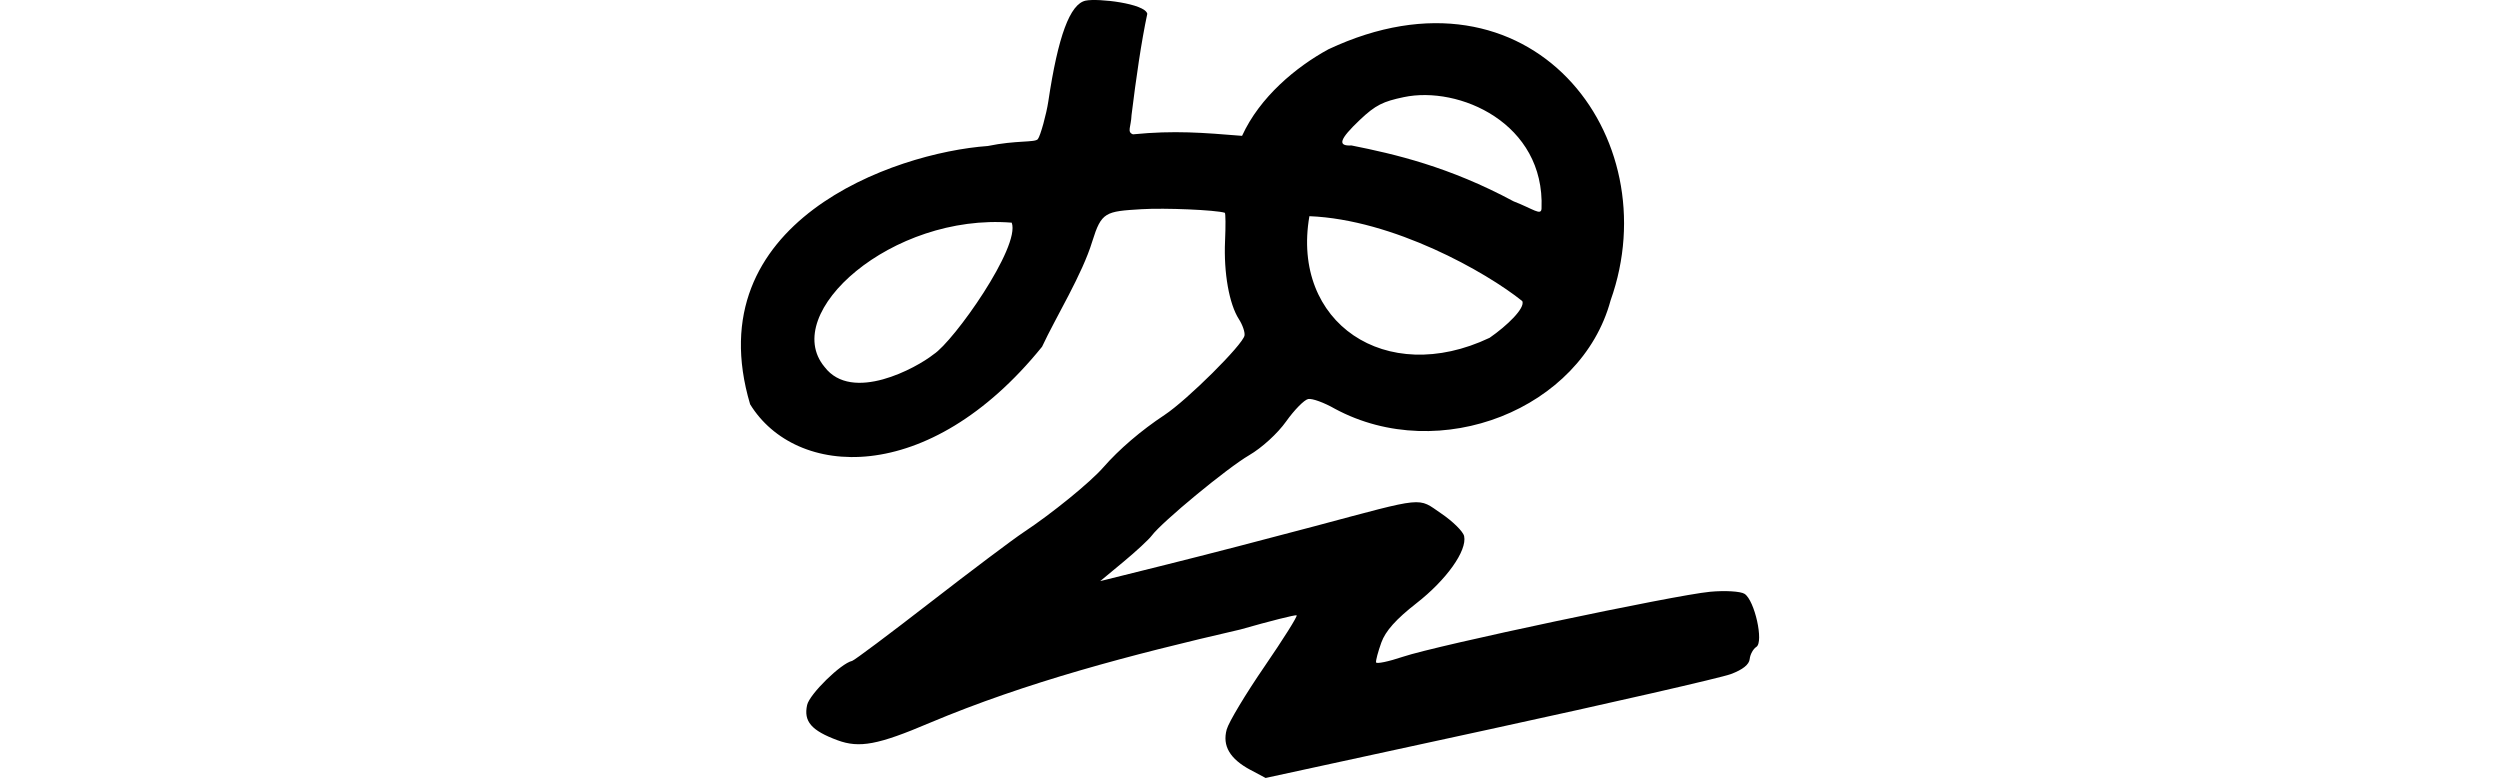 <?xml version="1.0" encoding="UTF-8" standalone="no"?>
<!-- Created with Inkscape (http://www.inkscape.org/) -->

<svg
   xmlns:dc="http://purl.org/dc/elements/1.1/"
   xmlns:cc="http://creativecommons.org/ns#"
   xmlns:rdf="http://www.w3.org/1999/02/22-rdf-syntax-ns#"
   xmlns:svg="http://www.w3.org/2000/svg"
   xmlns="http://www.w3.org/2000/svg"
   xmlns:sodipodi="http://sodipodi.sourceforge.net/DTD/sodipodi-0.dtd"
   xmlns:inkscape="http://www.inkscape.org/namespaces/inkscape"
   width="200"
   height="62.239"
   id="svg2"
   version="1.1"
   inkscape:version="0.48.2 r9819"
   sodipodi:docname="browsing.svg">
  <defs
     id="defs4" />
  <sodipodi:namedview
     id="base"
     pagecolor="#ffffff"
     bordercolor="#666666"
     borderopacity="1.0"
     inkscape:pageopacity="0.0"
     inkscape:pageshadow="2"
     inkscape:zoom="1.4"
     inkscape:cx="-134.41831"
     inkscape:cy="74.01848"
     inkscape:document-units="px"
     inkscape:current-layer="layer1"
     showgrid="false"
     fit-margin-top="0"
     fit-margin-left="0"
     fit-margin-right="0"
     fit-margin-bottom="0"
     inkscape:window-width="1366"
     inkscape:window-height="706"
     inkscape:window-x="-8"
     inkscape:window-y="-8"
     inkscape:window-maximized="1" />
  <g
     inkscape:label="Layer 1"
     inkscape:groupmode="layer"
     id="layer1"
     transform="translate(-2398.427,-789.66)">
    <path
       inkscape:connector-curvature="0"
       id="path3917"
       d="m 2498.472,851.258 c -1.656,-0.885 -2.27,-1.928 -1.908,-3.243 0.159,-0.579 1.521,-2.846 3.025,-5.038 1.504,-2.192 2.661,-4.033 2.57,-4.091 -0.091,-0.058 -2.114,0.452 -4.497,1.132 -8.848,2.042 -17.11,4.211 -24.871,7.477 -4.117,1.753 -5.611,2.034 -7.366,1.384 -2.091,-0.774 -2.72,-1.505 -2.428,-2.821 0.194,-0.87 2.715,-3.338 3.602,-3.526 0.163,-0.035 2.97,-2.135 6.238,-4.669 3.268,-2.533 6.63,-5.061 7.472,-5.618 2.259,-1.494 5.334,-3.995 6.373,-5.184 1.277,-1.46 3.027,-2.959 4.908,-4.203 1.817,-1.201 6.271,-5.627 6.398,-6.357 0.046,-0.264 -0.156,-0.852 -0.449,-1.307 -0.779,-1.21 -1.222,-3.71 -1.108,-6.247 0.054,-1.225 0.046,-2.244 -0.02,-2.265 -0.723,-0.226 -4.763,-0.4 -6.662,-0.286 -2.898,0.174 -3.205,0.225 -3.937,2.565 -0.802,2.648 -2.903,6.04 -4.021,8.438 -9.122,11.272 -19.724,10.51 -23.354,4.605 -4.333,-14.579 11.5,-20.126 19.017,-20.664 2.273,-0.473 3.77,-0.26 4.001,-0.551 0.212,-0.268 0.688,-2.022 0.836,-3.011 0.78,-5.225 1.734,-7.802 2.986,-8.067 0.982,-0.208 4.758,0.23 4.933,1.053 -0.479,2.243 -0.897,5.159 -1.26,8.098 -0.04,0.966 -0.388,1.358 0.114,1.544 3.327,-0.327 5.609,-0.129 8.728,0.121 1.419,-3.106 4.32,-5.516 6.909,-6.925 16.168,-7.591 27.245,6.984 22.573,20.088 -2.349,8.705 -13.665,13.188 -22.051,8.673 -0.864,-0.496 -1.829,-0.848 -2.145,-0.781 -0.316,0.067 -1.109,0.873 -1.761,1.792 -0.683,0.962 -1.938,2.108 -2.959,2.703 -1.752,1.021 -6.962,5.321 -7.794,6.434 -0.236,0.316 -1.261,1.264 -2.276,2.106 l -1.847,1.532 5.378,-1.341 c 2.958,-0.737 8.273,-2.114 11.811,-3.06 8.95,-2.391 8.174,-2.314 10.104,-1.003 0.926,0.629 1.746,1.441 1.823,1.806 0.246,1.163 -1.409,3.491 -3.814,5.367 -1.632,1.273 -2.477,2.219 -2.811,3.147 -0.262,0.73 -0.452,1.442 -0.422,1.583 0.03,0.141 0.999,-0.061 2.154,-0.449 2.711,-0.911 21.713,-4.931 24.57,-5.198 1.204,-0.112 2.445,-0.037 2.758,0.167 0.808,0.526 1.547,3.851 0.943,4.242 -0.257,0.166 -0.496,0.603 -0.533,0.97 -0.044,0.442 -0.552,0.85 -1.504,1.206 -0.791,0.296 -9.489,2.288 -19.331,4.425 l -17.893,3.887 -1.2,-0.642 z m 19.126,-34.575 c 1.401,-0.97 2.857,-2.375 2.614,-2.934 -2.891,-2.326 -10.329,-6.528 -17.033,-6.794 -1.476,8.498 6.089,13.683 14.42,9.728 z m -44.483,1.323 c 1.615,-1.038 6.97,-8.617 6.25,-10.533 -9.605,-0.766 -18.566,7.23 -14.976,11.539 2.2,2.902 7.359,0.085 8.726,-1.006 z m 48.635,-11.668 c 0.275,-6.841 -6.619,-9.839 -11.025,-8.907 -1.638,0.346 -2.249,0.622 -3.512,1.822 -1.638,1.556 -1.817,2.105 -0.664,2.044 3.449,0.689 7.802,1.693 12.968,4.471 1.57,0.605 2.208,1.183 2.233,0.57 z"
       style="fill:#000000"
       sodipodi:nodetypes="ccscccsccscssccccscccccsscccccccssscscsssccccscccccscccccccccccsssccs" />
  </g>
</svg>
